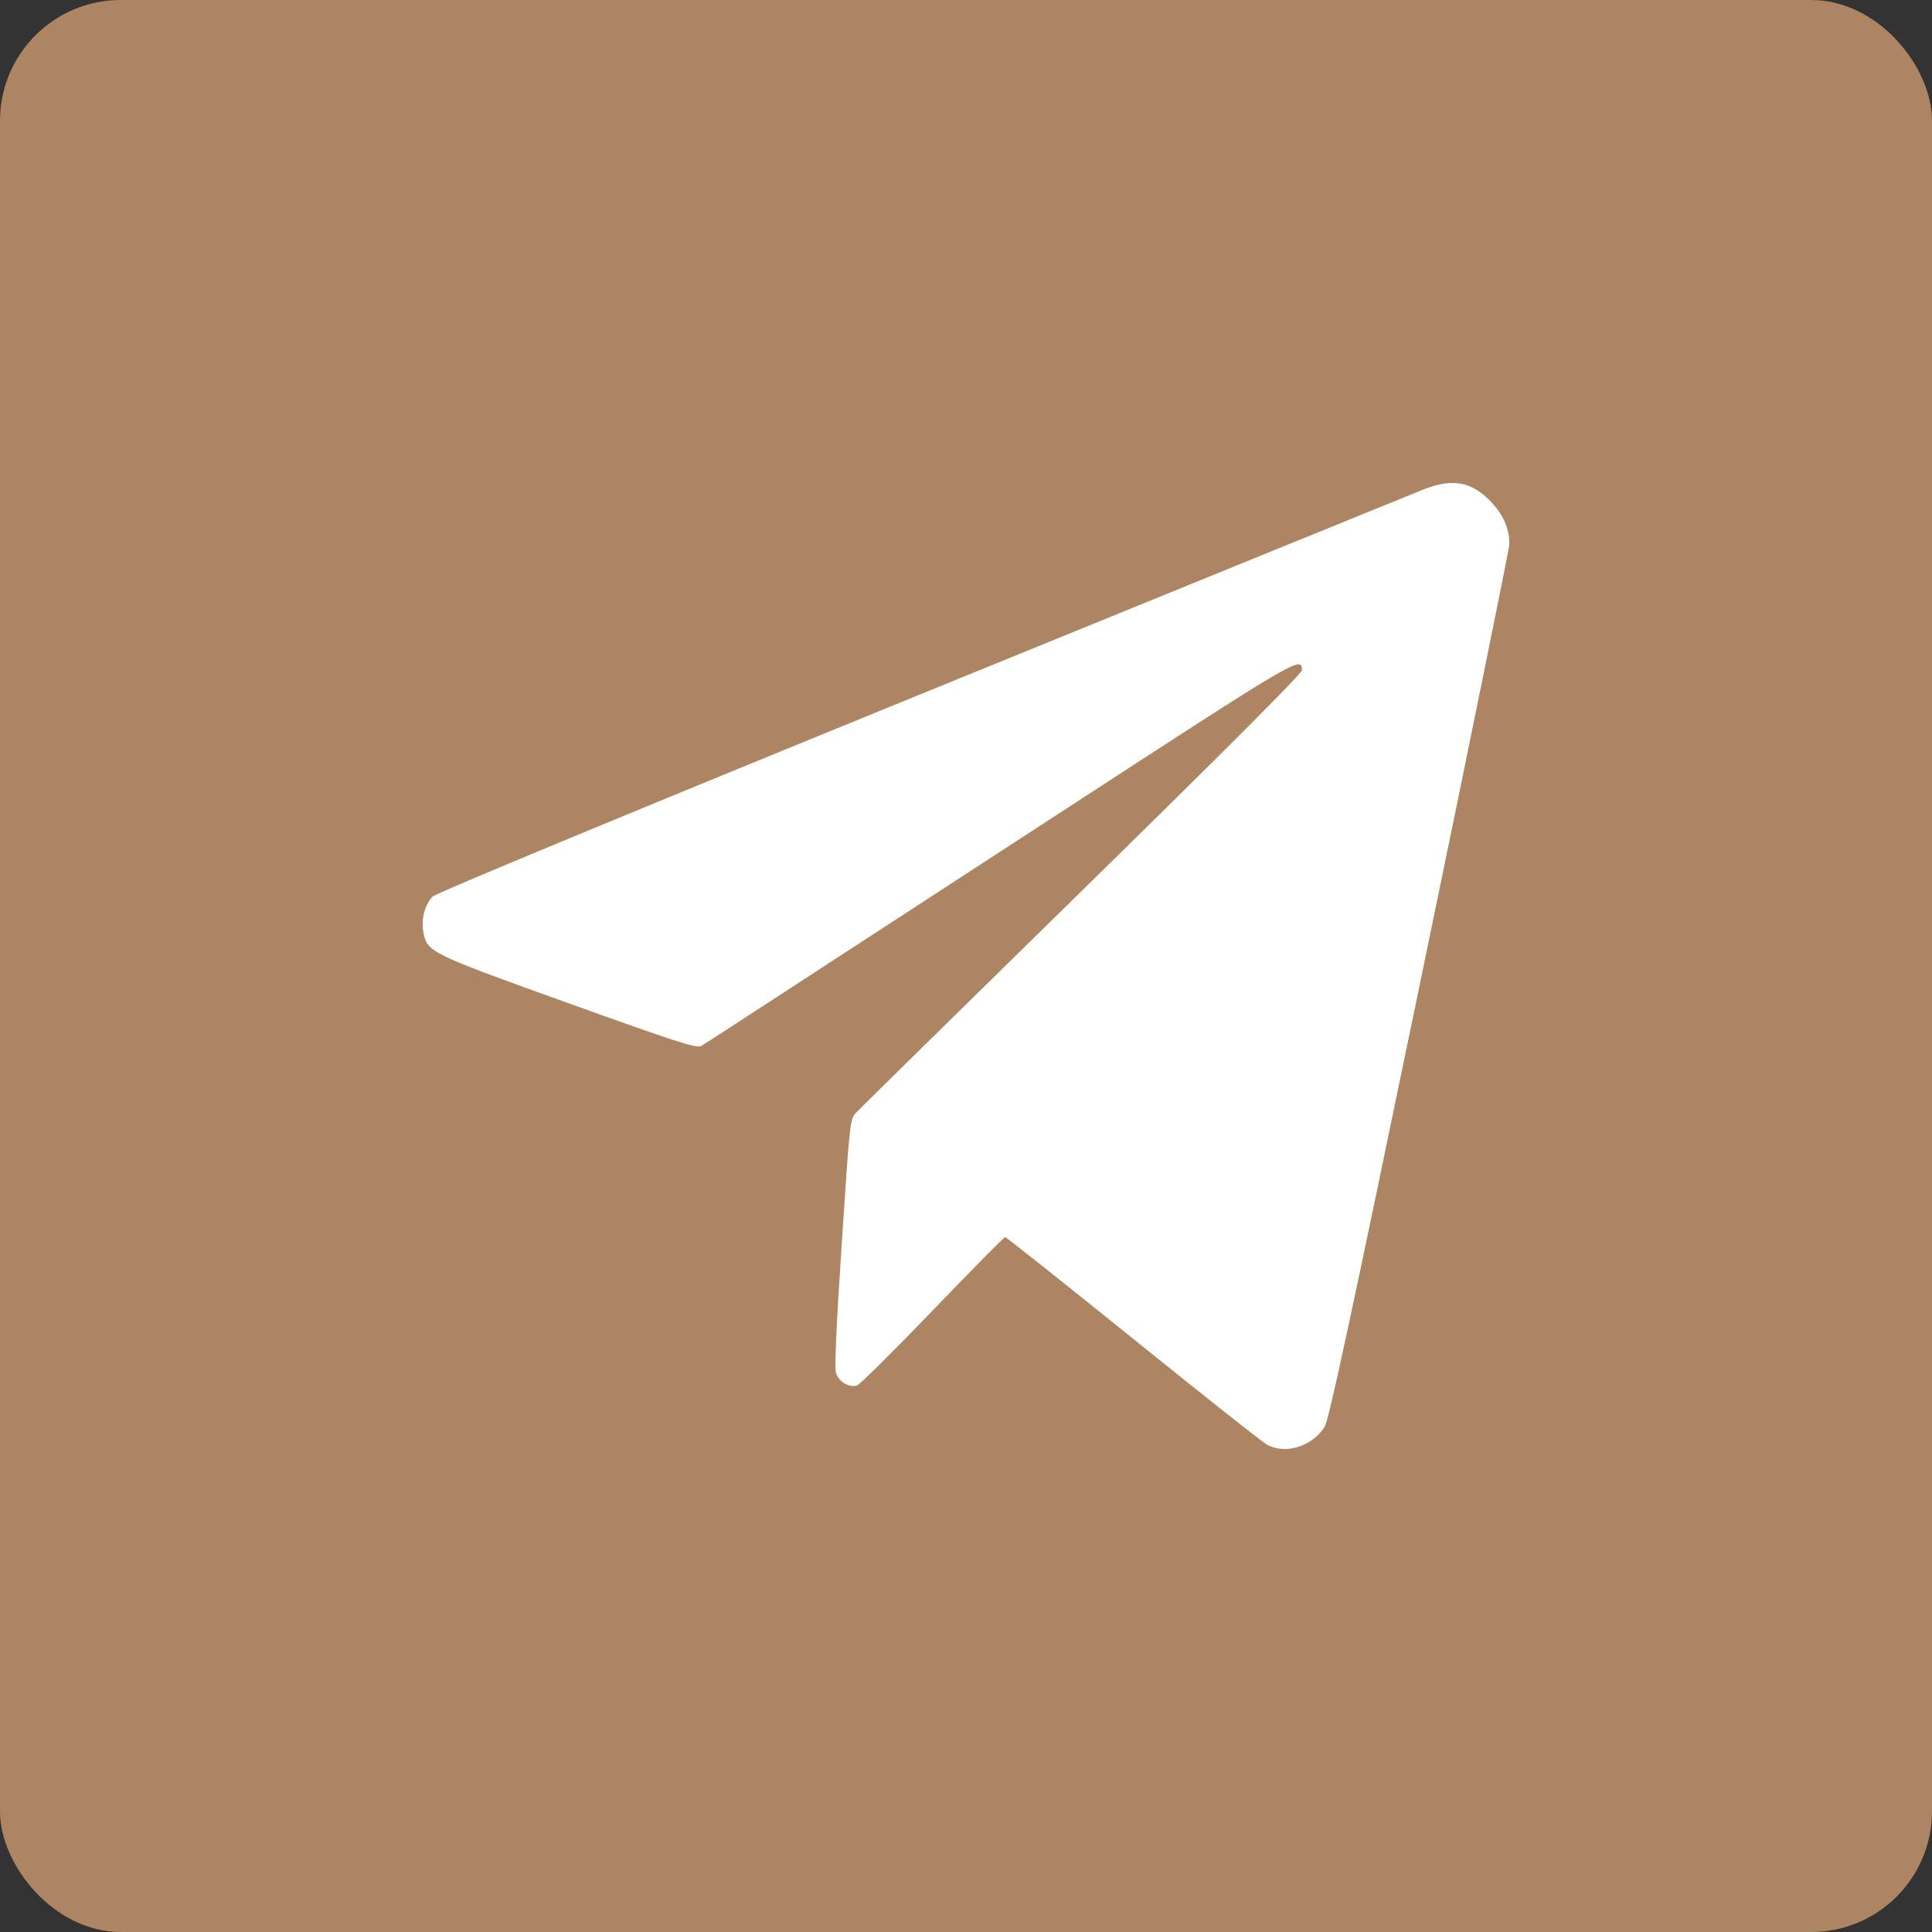 <?xml version="1.0" encoding="UTF-8"?> <svg xmlns="http://www.w3.org/2000/svg" width="32" height="32" viewBox="0 0 32 32" fill="none"><rect x="0" y="0" width="32" height="32" fill="#333333" stroke="none"/><rect width="32" height="32" rx="2" fill="#AD8562"></rect><path fill-rule="evenodd" clip-rule="evenodd" d="M23.593 8.101C23.449 8.157 19.715 9.677 15.296 11.479C10.345 13.498 7.223 14.792 7.165 14.85C7.041 14.974 6.974 15.222 7.01 15.424C7.071 15.771 7.093 15.782 9.409 16.614C11.181 17.251 11.54 17.367 11.61 17.327C11.656 17.301 12.169 16.969 12.749 16.59C13.33 16.212 15.522 14.785 17.621 13.42C21.536 10.874 21.563 10.858 21.563 11.103C21.563 11.155 20.269 12.451 17.916 14.757C15.91 16.723 14.225 18.379 14.172 18.437C14.079 18.542 14.074 18.585 13.943 20.585C13.848 22.022 13.82 22.662 13.848 22.746C13.894 22.887 14.072 22.99 14.195 22.948C14.243 22.932 14.807 22.372 15.449 21.705C16.09 21.037 16.63 20.491 16.649 20.491C16.667 20.491 17.618 21.246 18.761 22.168C19.904 23.091 20.903 23.882 20.98 23.925C21.284 24.097 21.729 23.962 21.94 23.634C22.008 23.529 22.366 21.864 23.514 16.318C24.331 12.369 25 9.081 25 9.011C25 8.755 24.905 8.535 24.7 8.316C24.384 7.98 24.067 7.918 23.593 8.101Z" fill="white"></path></svg> 